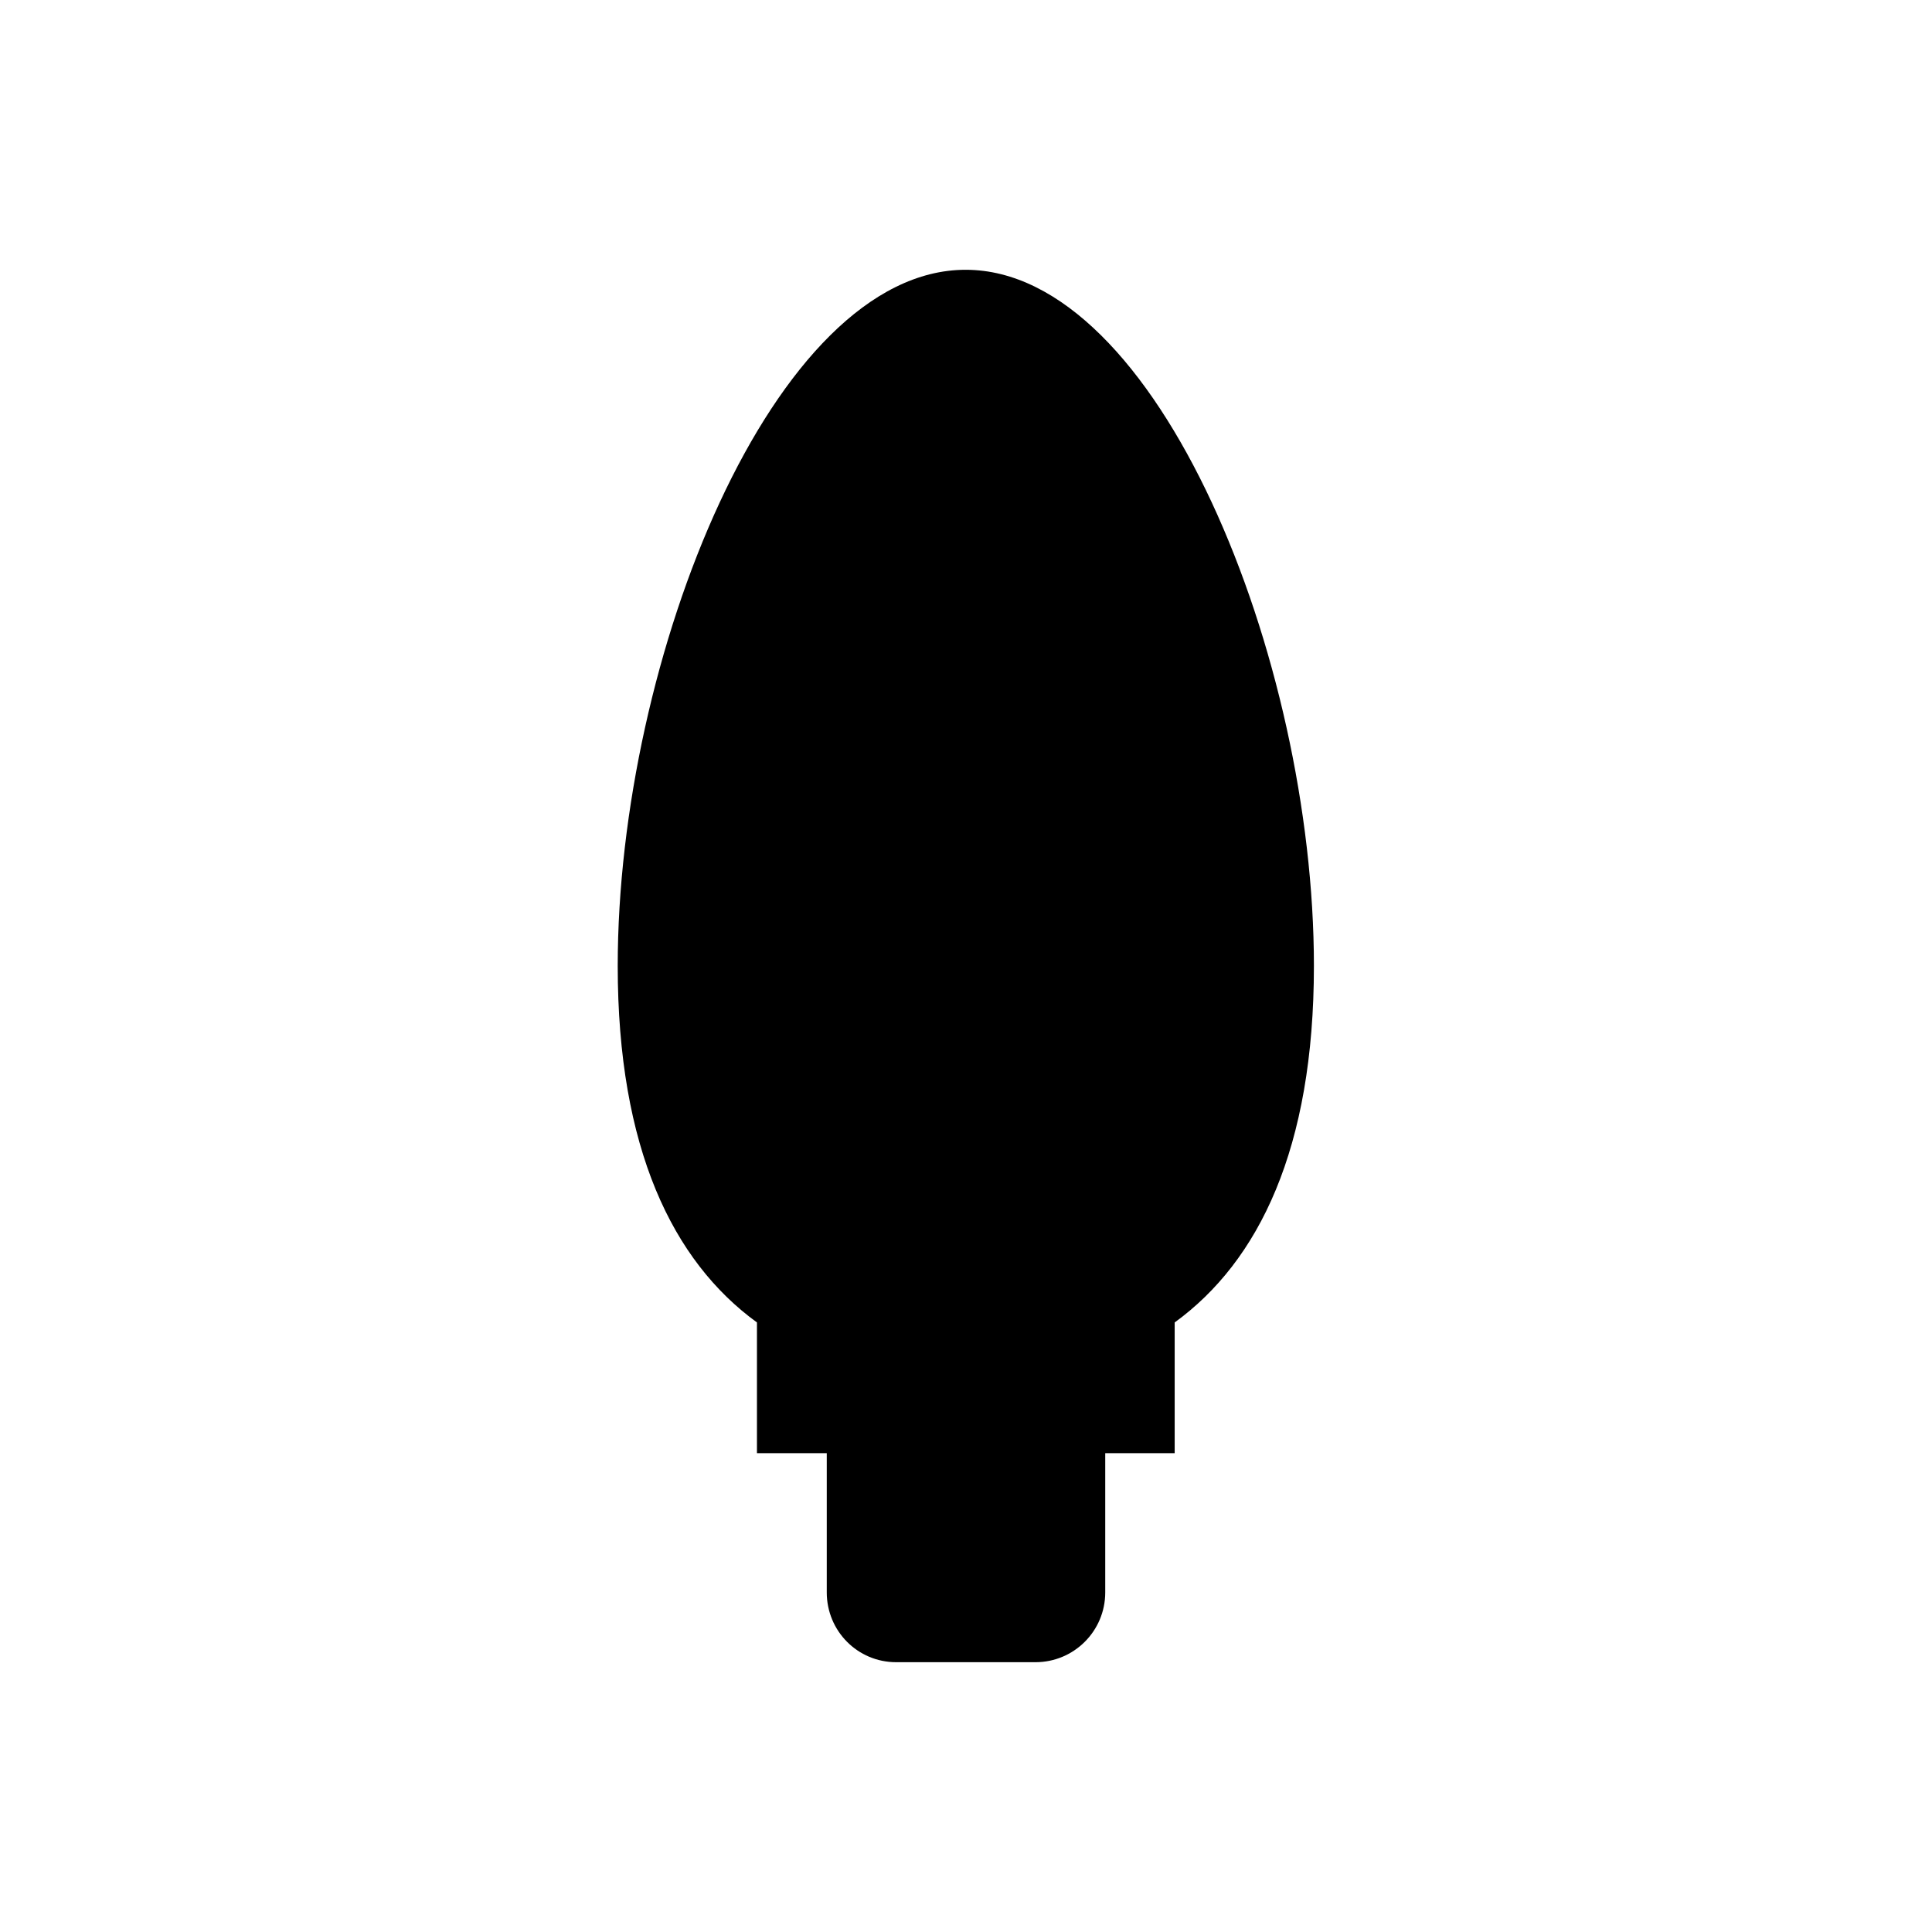 <?xml version="1.0" encoding="UTF-8"?>
<!-- Uploaded to: ICON Repo, www.svgrepo.com, Generator: ICON Repo Mixer Tools -->
<svg fill="#000000" width="800px" height="800px" version="1.1" viewBox="144 144 512 512" xmlns="http://www.w3.org/2000/svg">
 <path d="m492.2 400c0 48.316-14.562 78.227-36.898 94.465v34.637h-18.402v36.898c0 10.234-8.266 18.5-18.5 18.5h-36.898c-10.234 0-18.402-8.266-18.402-18.5v-36.898h-18.5v-34.641c-22.336-16.234-36.898-46.148-36.898-94.465 0-81.574 41.328-184.5 92.199-184.5 50.875 0 92.301 102.93 92.301 184.5z"/>
</svg>